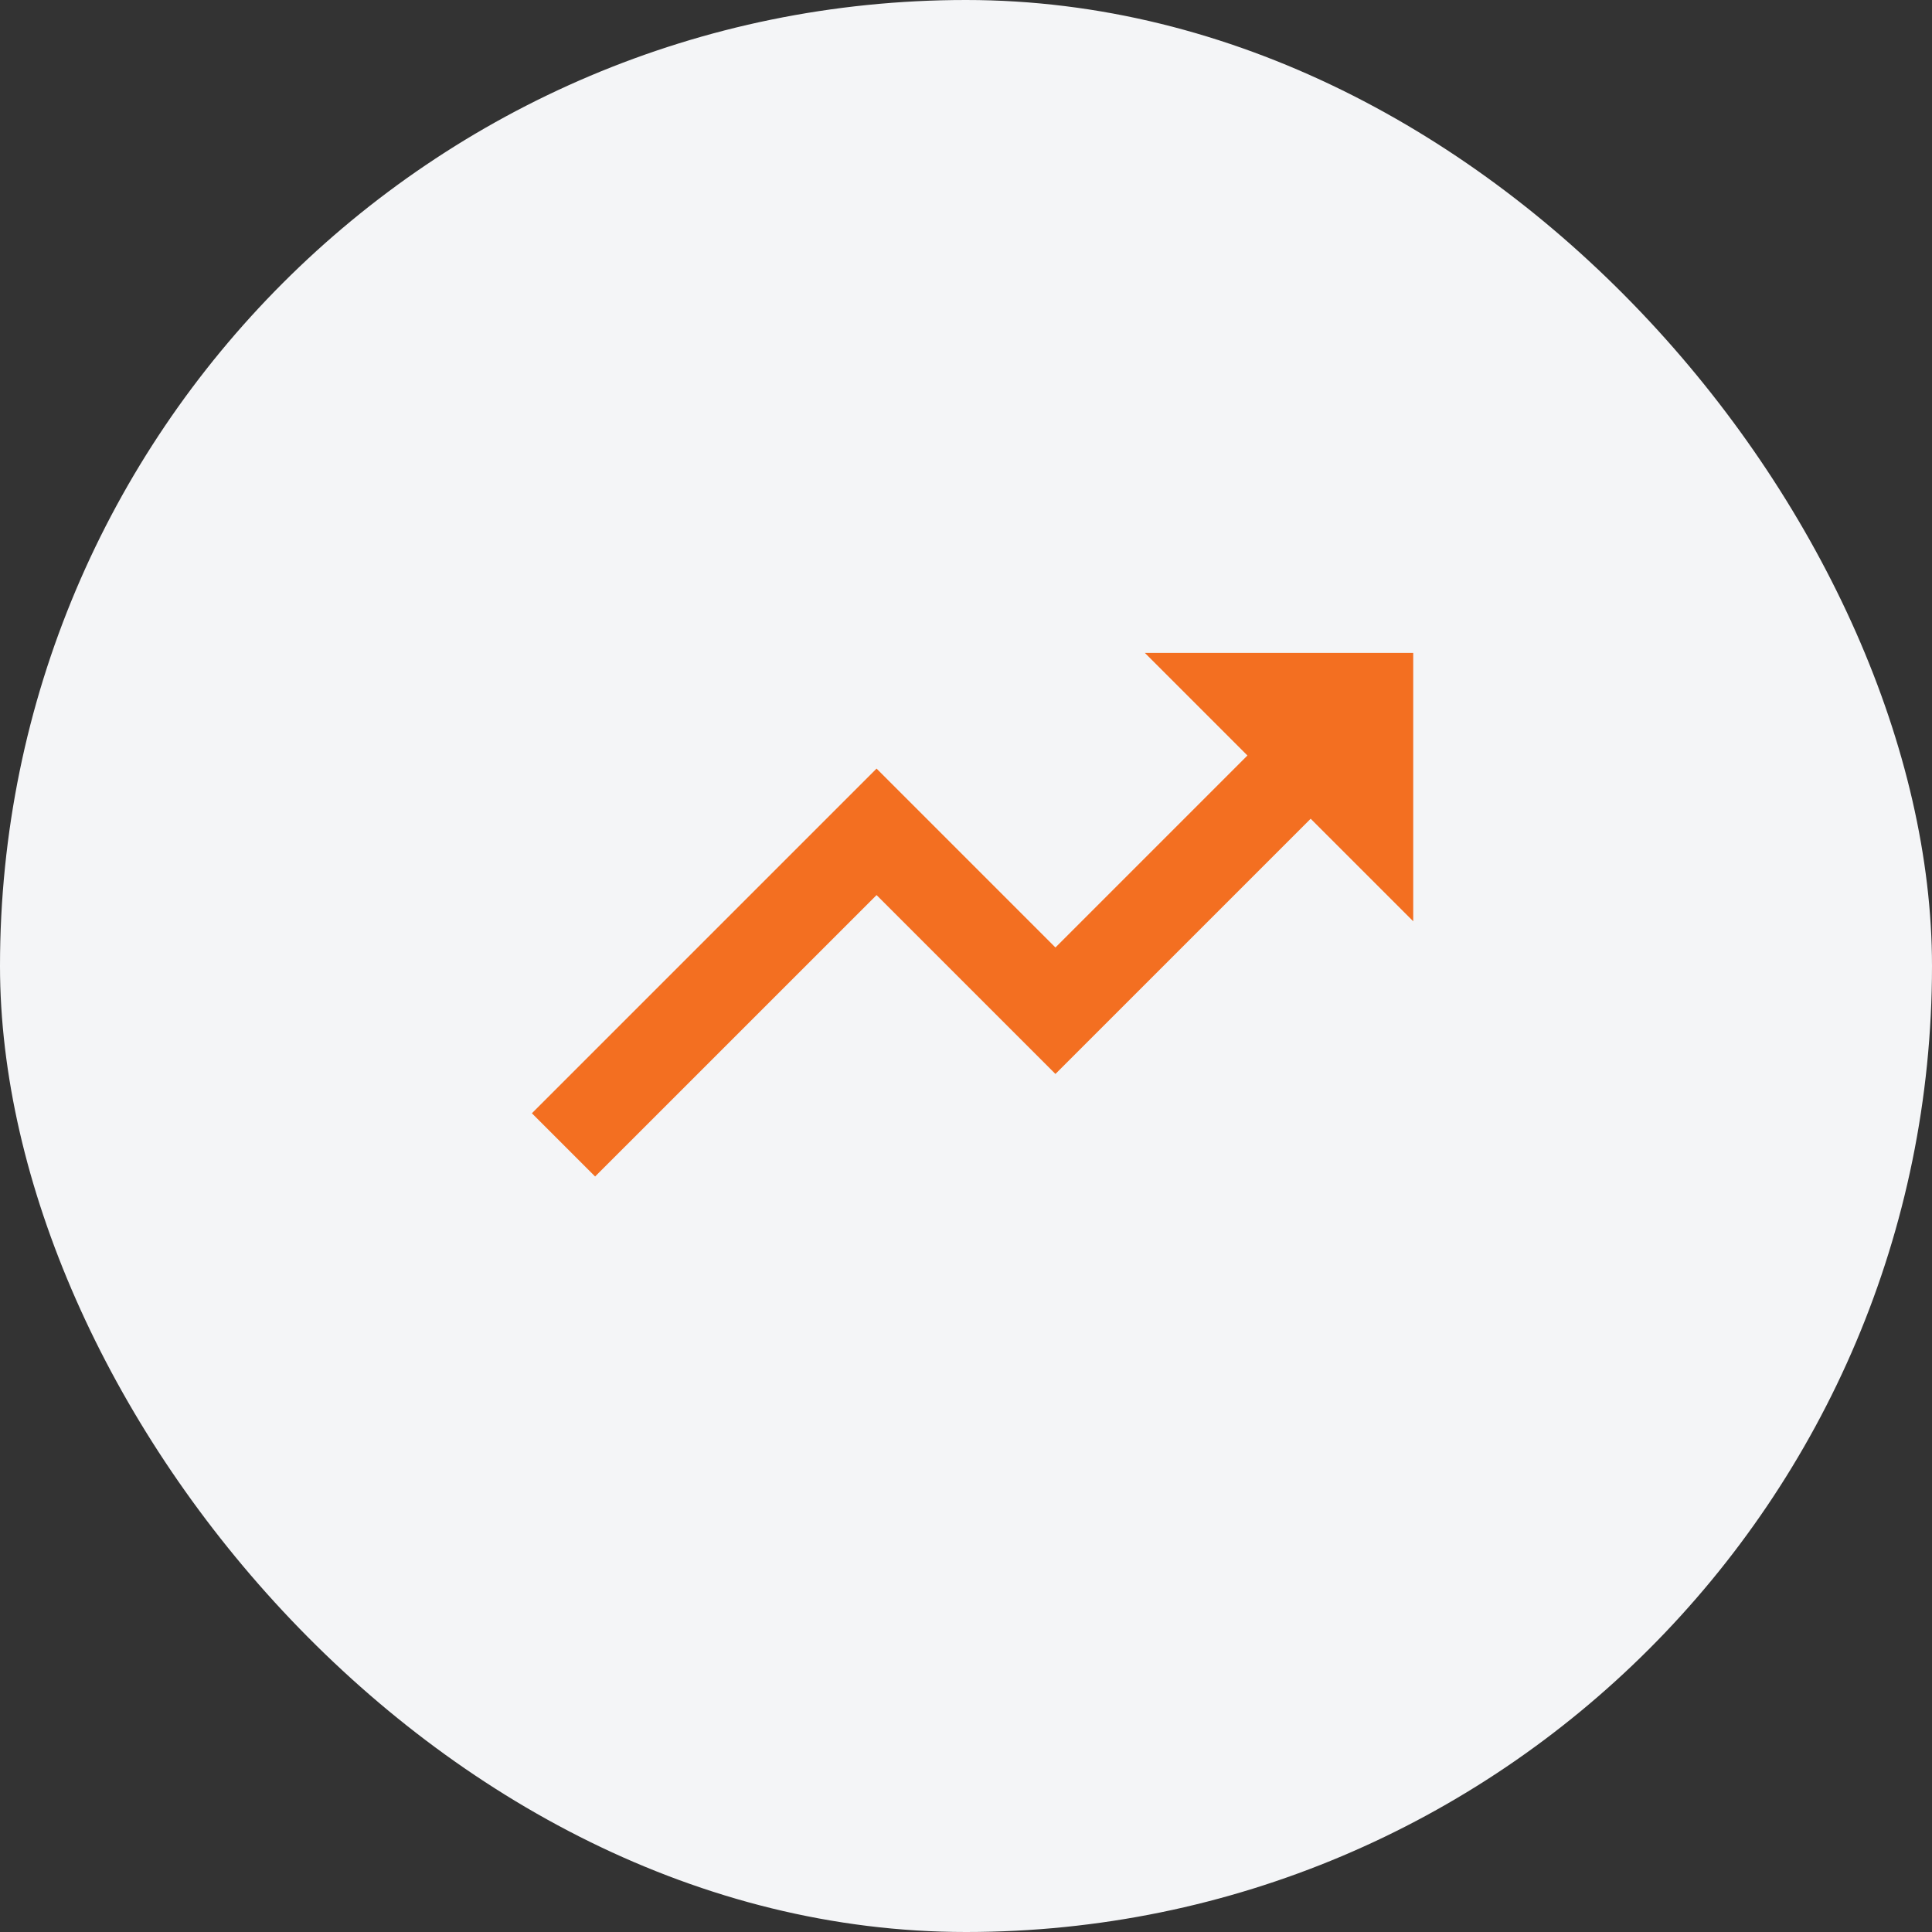 <svg width="72" height="72" viewBox="0 0 72 72" fill="none" xmlns="http://www.w3.org/2000/svg">
<rect x="0" y="0" width="72" height="72" fill="#333333" stroke="none"/>
<rect width="72" height="72" rx="36" fill="#F4F5F7"/>
<path d="M32.667 33.357L39.333 40.023L48.845 30.512L52.667 34.333V24.333H42.667L46.488 28.155L39.333 35.31L32.667 28.643L19.822 41.488L22.178 43.845L32.667 33.357Z" fill="#F36F21"/>
</svg>
